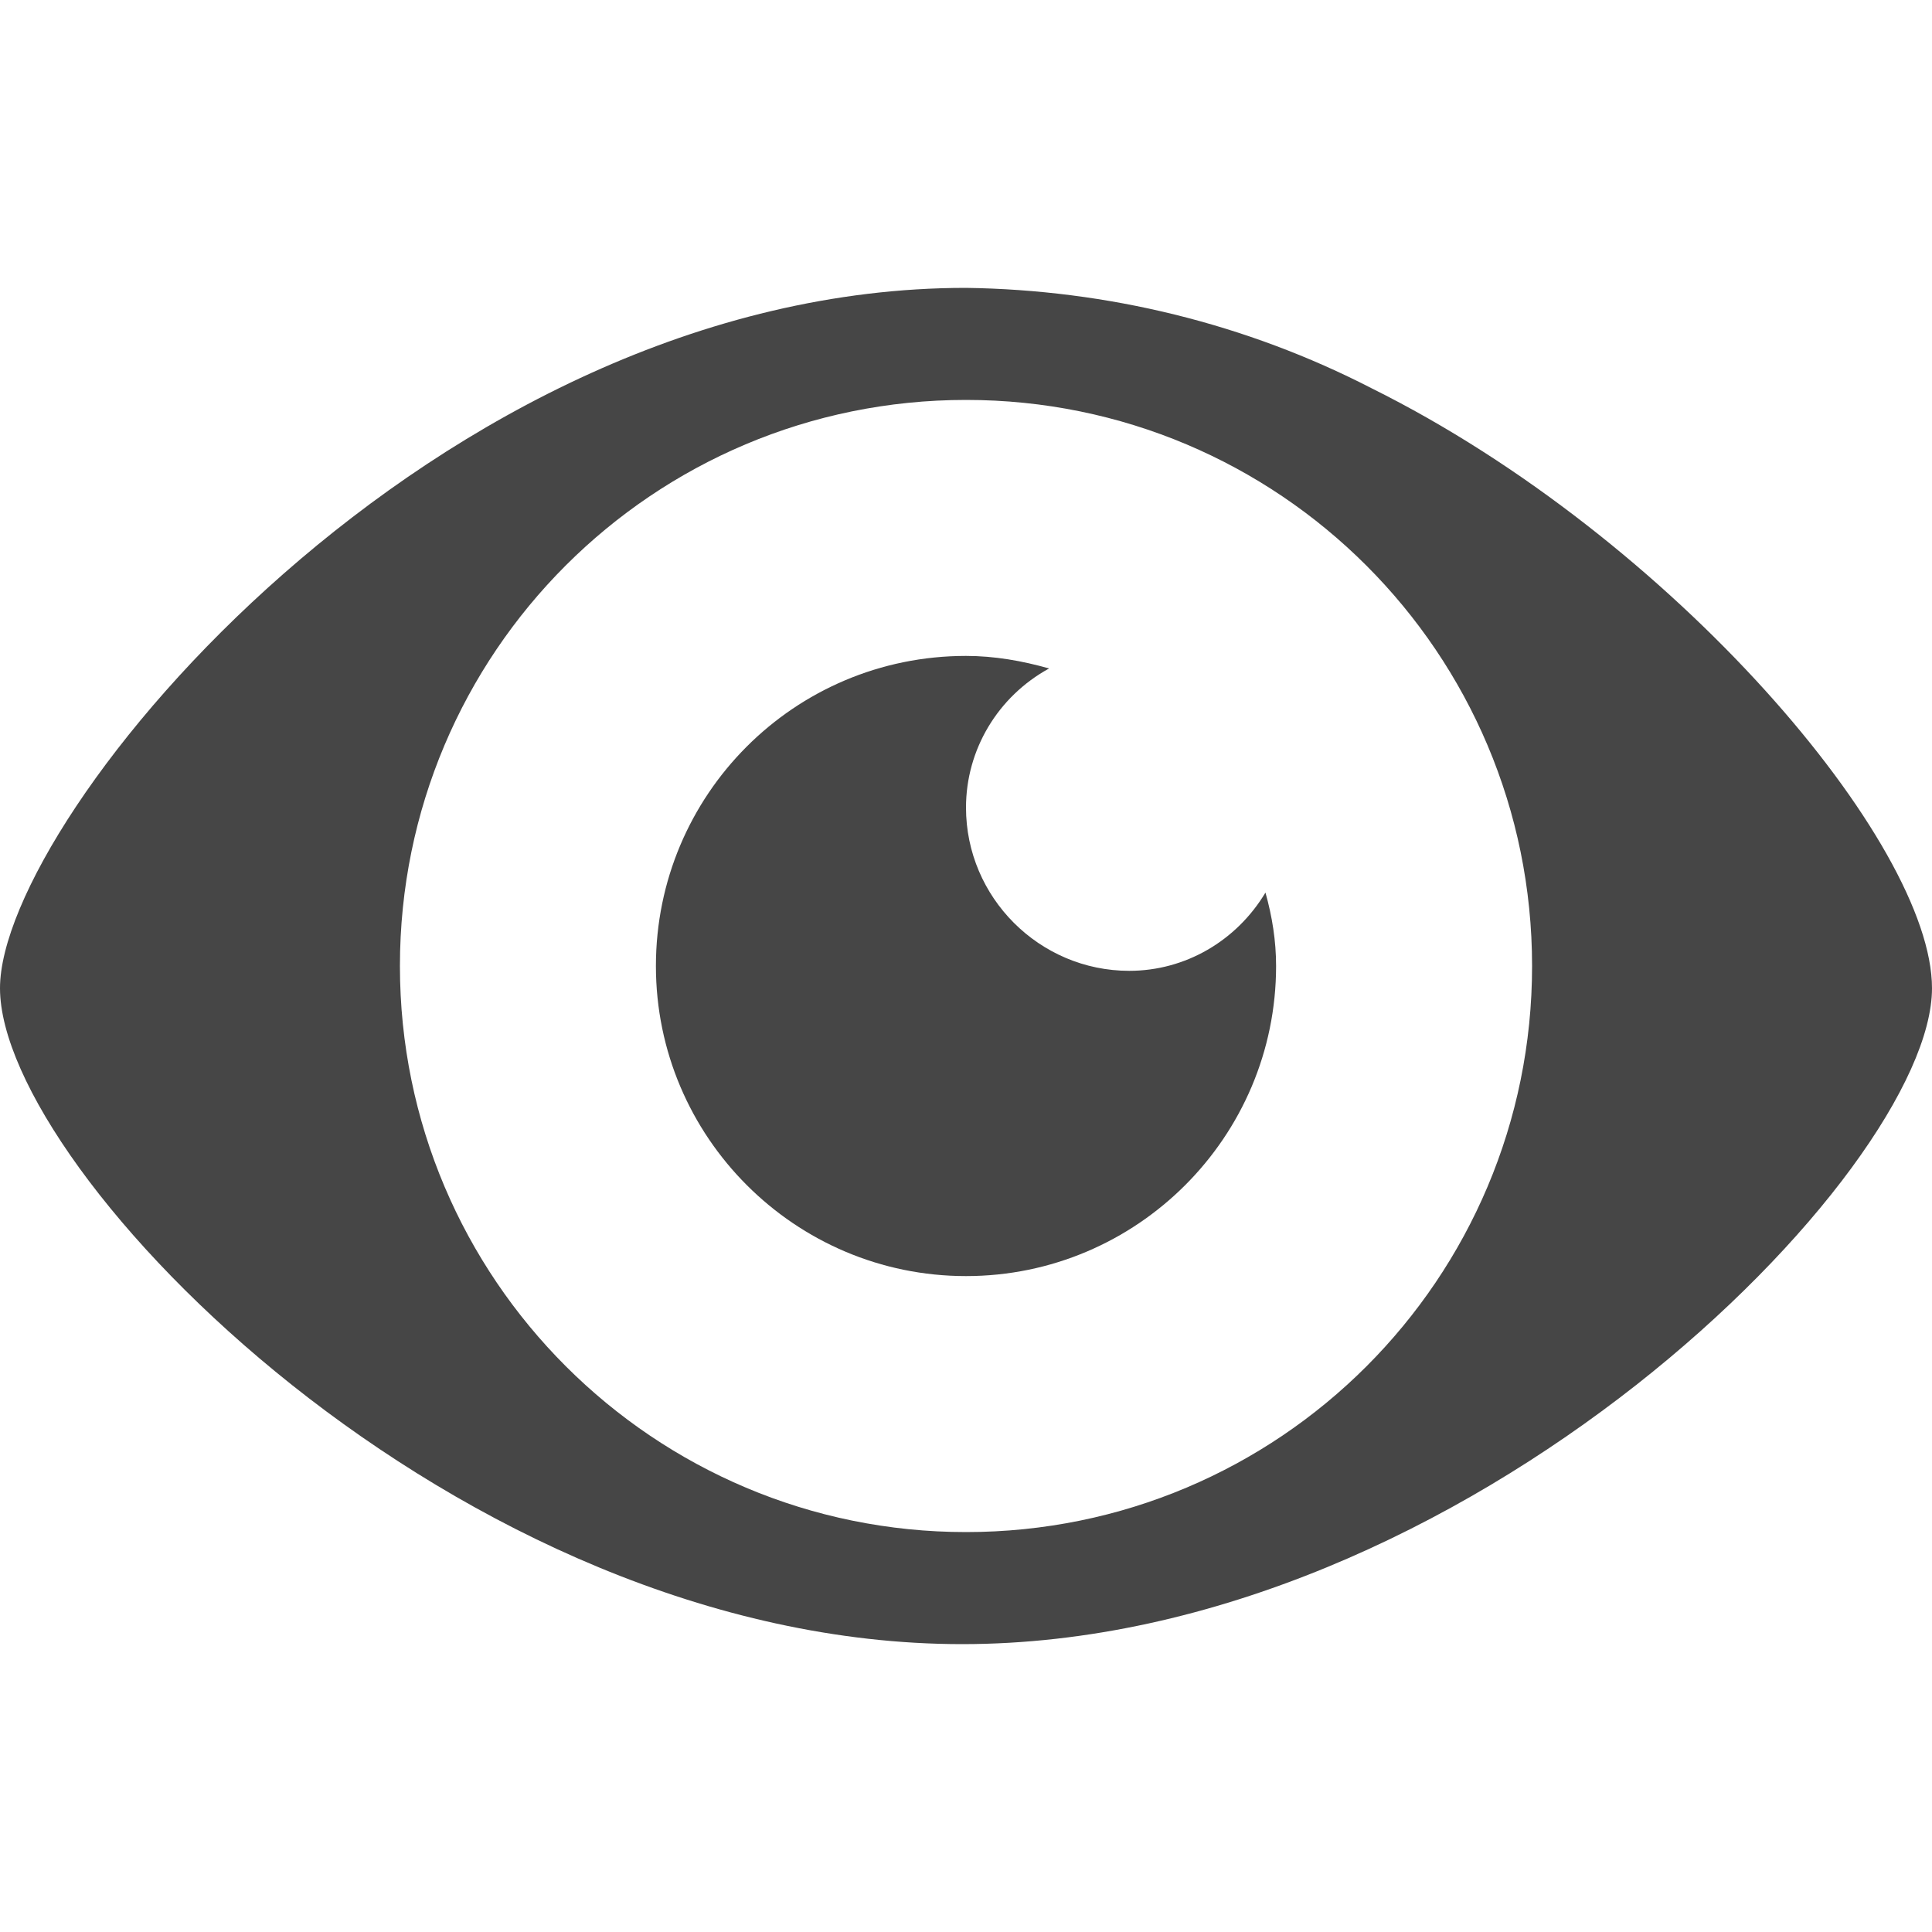 <?xml version="1.0" encoding="UTF-8"?>
<svg id="visibility" xmlns="http://www.w3.org/2000/svg" viewBox="0 0 20 20">
  <defs>
    <style>
      .cls-1 {
        fill: #464646;
        stroke-width: 0px;
      }
    </style>
  </defs>
  <path class="cls-1" d="M14.2,4.02c-1.3-.67-2.74-1.02-4.2-1.04C4.5,2.98,0,8.45,0,10.23c0,1.9,4.74,6.79,9.96,6.79s10.04-4.89,10.04-6.79c0-1.5-2.68-4.66-5.8-6.21ZM10,15.86c-3.23,0-5.86-2.62-5.86-5.86s2.62-5.86,5.86-5.86,5.86,2.62,5.86,5.86-2.62,5.86-5.86,5.86h0Z"/>
  <path class="cls-1" d="M11.69,10.05c-.93,0-1.69-.76-1.69-1.69,0-.6.33-1.15.86-1.44-.28-.08-.57-.13-.86-.13-1.78,0-3.21,1.44-3.21,3.21s1.44,3.21,3.21,3.21,3.21-1.44,3.21-3.21h0c0-.26-.04-.51-.11-.76-.3.5-.83.81-1.41.81Z"/>
</svg>
